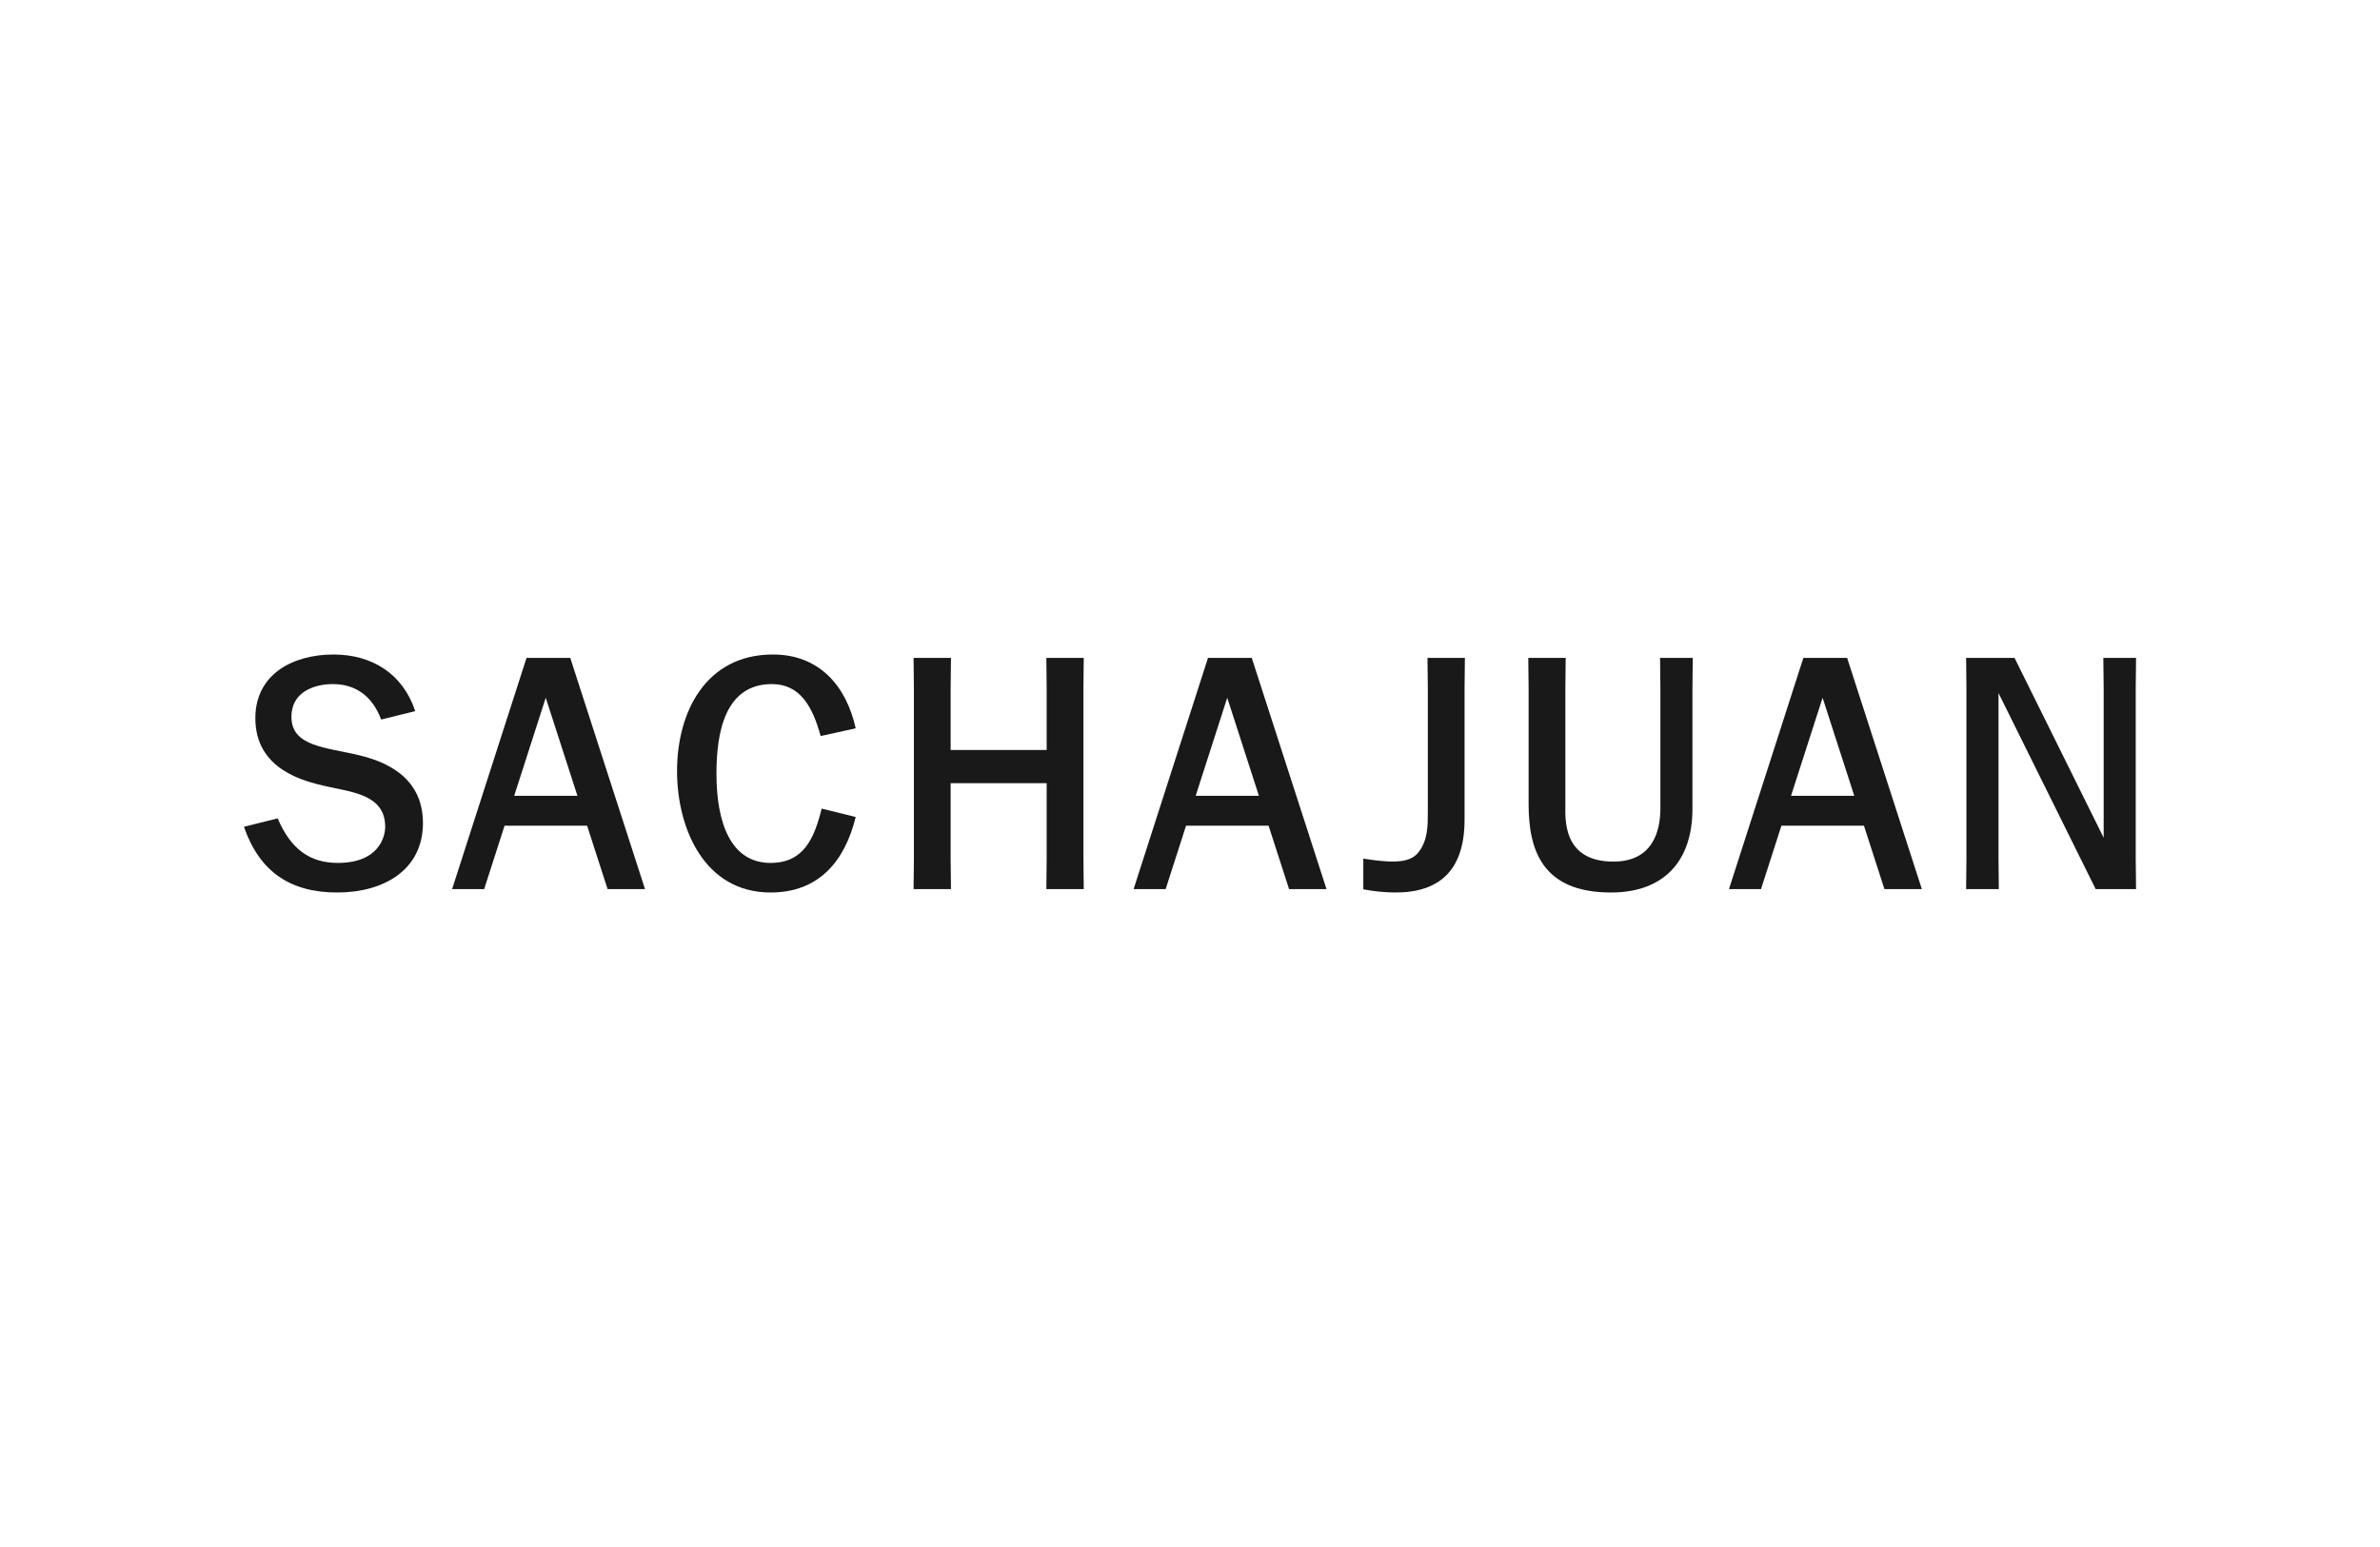 <svg width="200" height="130" viewBox="0 0 200 130" fill="none" xmlns="http://www.w3.org/2000/svg">
<path fill-rule="evenodd" clip-rule="evenodd" d="M30.218 63.476C27.436 62.795 24.489 62.759 24.489 60.24C24.489 58.115 26.449 57.486 27.964 57.486C29.872 57.486 31.284 58.479 32.031 60.466L34.894 59.759C33.852 56.615 31.26 55 28.021 55C24.669 55 21.458 56.615 21.458 60.354C21.458 64.71 25.607 65.658 27.372 66.067C29.49 66.559 32.369 66.743 32.369 69.476C32.369 70.349 31.812 72.514 28.387 72.514C26.042 72.514 24.438 71.363 23.334 68.771L20.5 69.476C21.796 73.243 24.387 75 28.331 75C32.284 75 35.542 73.083 35.542 69.164C35.542 65.103 32.073 63.93 30.218 63.476Z" fill="#1A1919"/>
<path fill-rule="evenodd" clip-rule="evenodd" d="M179.473 72.162V57.838L179.5 55.283H176.751L176.779 57.838V70.398L169.288 55.283H165.22L165.247 57.838V72.166L165.22 74.716H167.968L167.941 72.162V58.238L176.108 74.716H179.5L179.473 72.162Z" fill="#1A1919"/>
<path fill-rule="evenodd" clip-rule="evenodd" d="M150.507 66.875L153.159 58.635L155.822 66.875H150.507ZM151.544 55.283L145.291 74.716H147.984L149.699 69.385H156.634L158.357 74.716H161.501L155.22 55.283H151.544Z" fill="#1A1919"/>
<path fill-rule="evenodd" clip-rule="evenodd" d="M100.477 66.875L103.128 58.635L105.792 66.875H100.477ZM101.513 55.283L95.26 74.716H97.954L99.669 69.385H106.603L108.326 74.716H111.471L105.189 55.283H101.513Z" fill="#1A1919"/>
<path fill-rule="evenodd" clip-rule="evenodd" d="M64.866 57.486C67.241 57.486 68.285 59.387 68.961 61.852L71.908 61.204C71.119 57.634 68.837 55 64.95 55C59.345 55 56.894 59.788 56.894 64.802C56.894 69.589 59.176 75 64.753 75C68.837 75 71.006 72.337 71.908 68.654L69.045 67.95C68.426 70.499 67.502 72.514 64.753 72.514C61.471 72.514 60.207 69.274 60.207 65C60.207 61.629 60.883 57.486 64.866 57.486Z" fill="#1A1919"/>
<path fill-rule="evenodd" clip-rule="evenodd" d="M43.209 66.875L45.86 58.635L48.524 66.875H43.209ZM44.246 55.283L37.992 74.716H40.686L42.401 69.385H49.335L51.059 74.716H54.203L47.921 55.283H44.246Z" fill="#1A1919"/>
<path fill-rule="evenodd" clip-rule="evenodd" d="M139.529 57.838V67.923C139.529 69.964 138.807 72.403 135.578 72.403C131.252 72.403 131.543 68.739 131.543 67.578V57.838L131.571 55.283H128.427L128.455 57.838V67.578C128.455 71.39 129.565 75 135.381 75C139.785 75 142.222 72.398 142.222 67.972V57.838L142.25 55.283H139.501L139.529 57.838Z" fill="#1A1919"/>
<path fill-rule="evenodd" clip-rule="evenodd" d="M119.985 57.838V68.232C119.985 69.393 119.987 70.556 119.254 71.548C118.617 72.429 117.446 72.615 114.564 72.153V74.733C115.422 74.905 116.491 75 117.27 75C120.933 75 123.073 73.168 123.073 68.874V57.838L123.1 55.283H119.957L119.985 57.838Z" fill="#1A1919"/>
<path fill-rule="evenodd" clip-rule="evenodd" d="M91.072 55.283H87.929L87.956 57.838V63.023H79.886V57.838L79.914 55.283H76.771L76.798 57.838V72.162L76.771 74.716H79.914L79.886 72.162V65.816H87.956V72.162L87.929 74.716H91.072L91.044 72.162V57.838L91.072 55.283Z" fill="#1A1919"/>
</svg>
